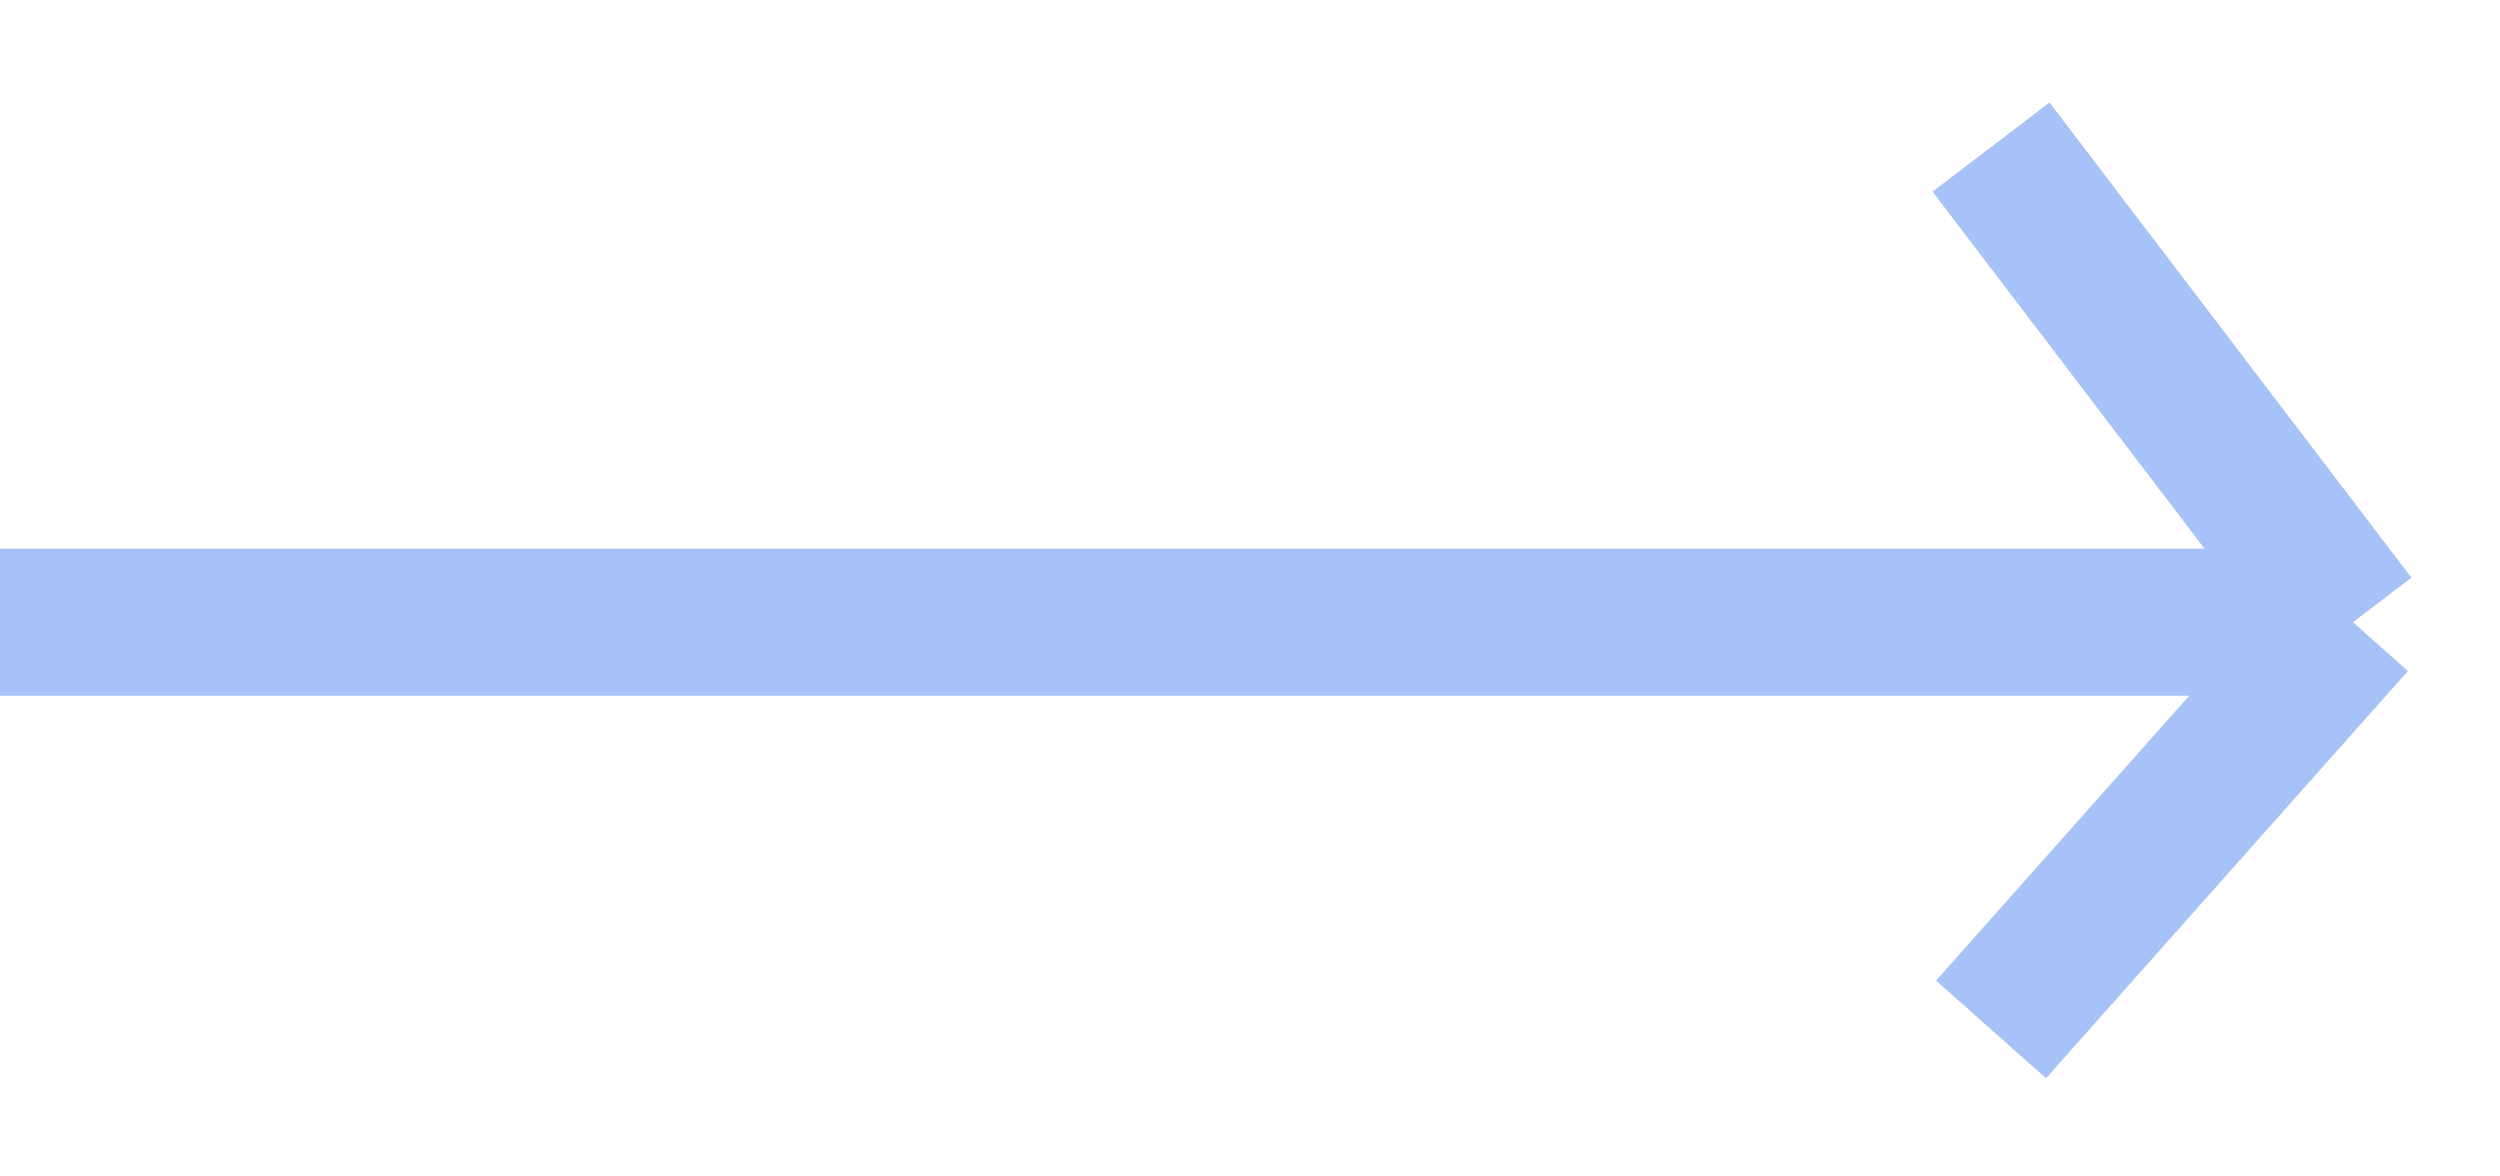 <?xml version="1.0" encoding="UTF-8"?> <svg xmlns="http://www.w3.org/2000/svg" width="17" height="8" viewBox="0 0 17 8" fill="none"> <path d="M0 4.231H16M16 4.231L13.539 1M16 4.231L13.539 7" stroke="#A7C2F8" stroke-linejoin="round"></path> </svg> 